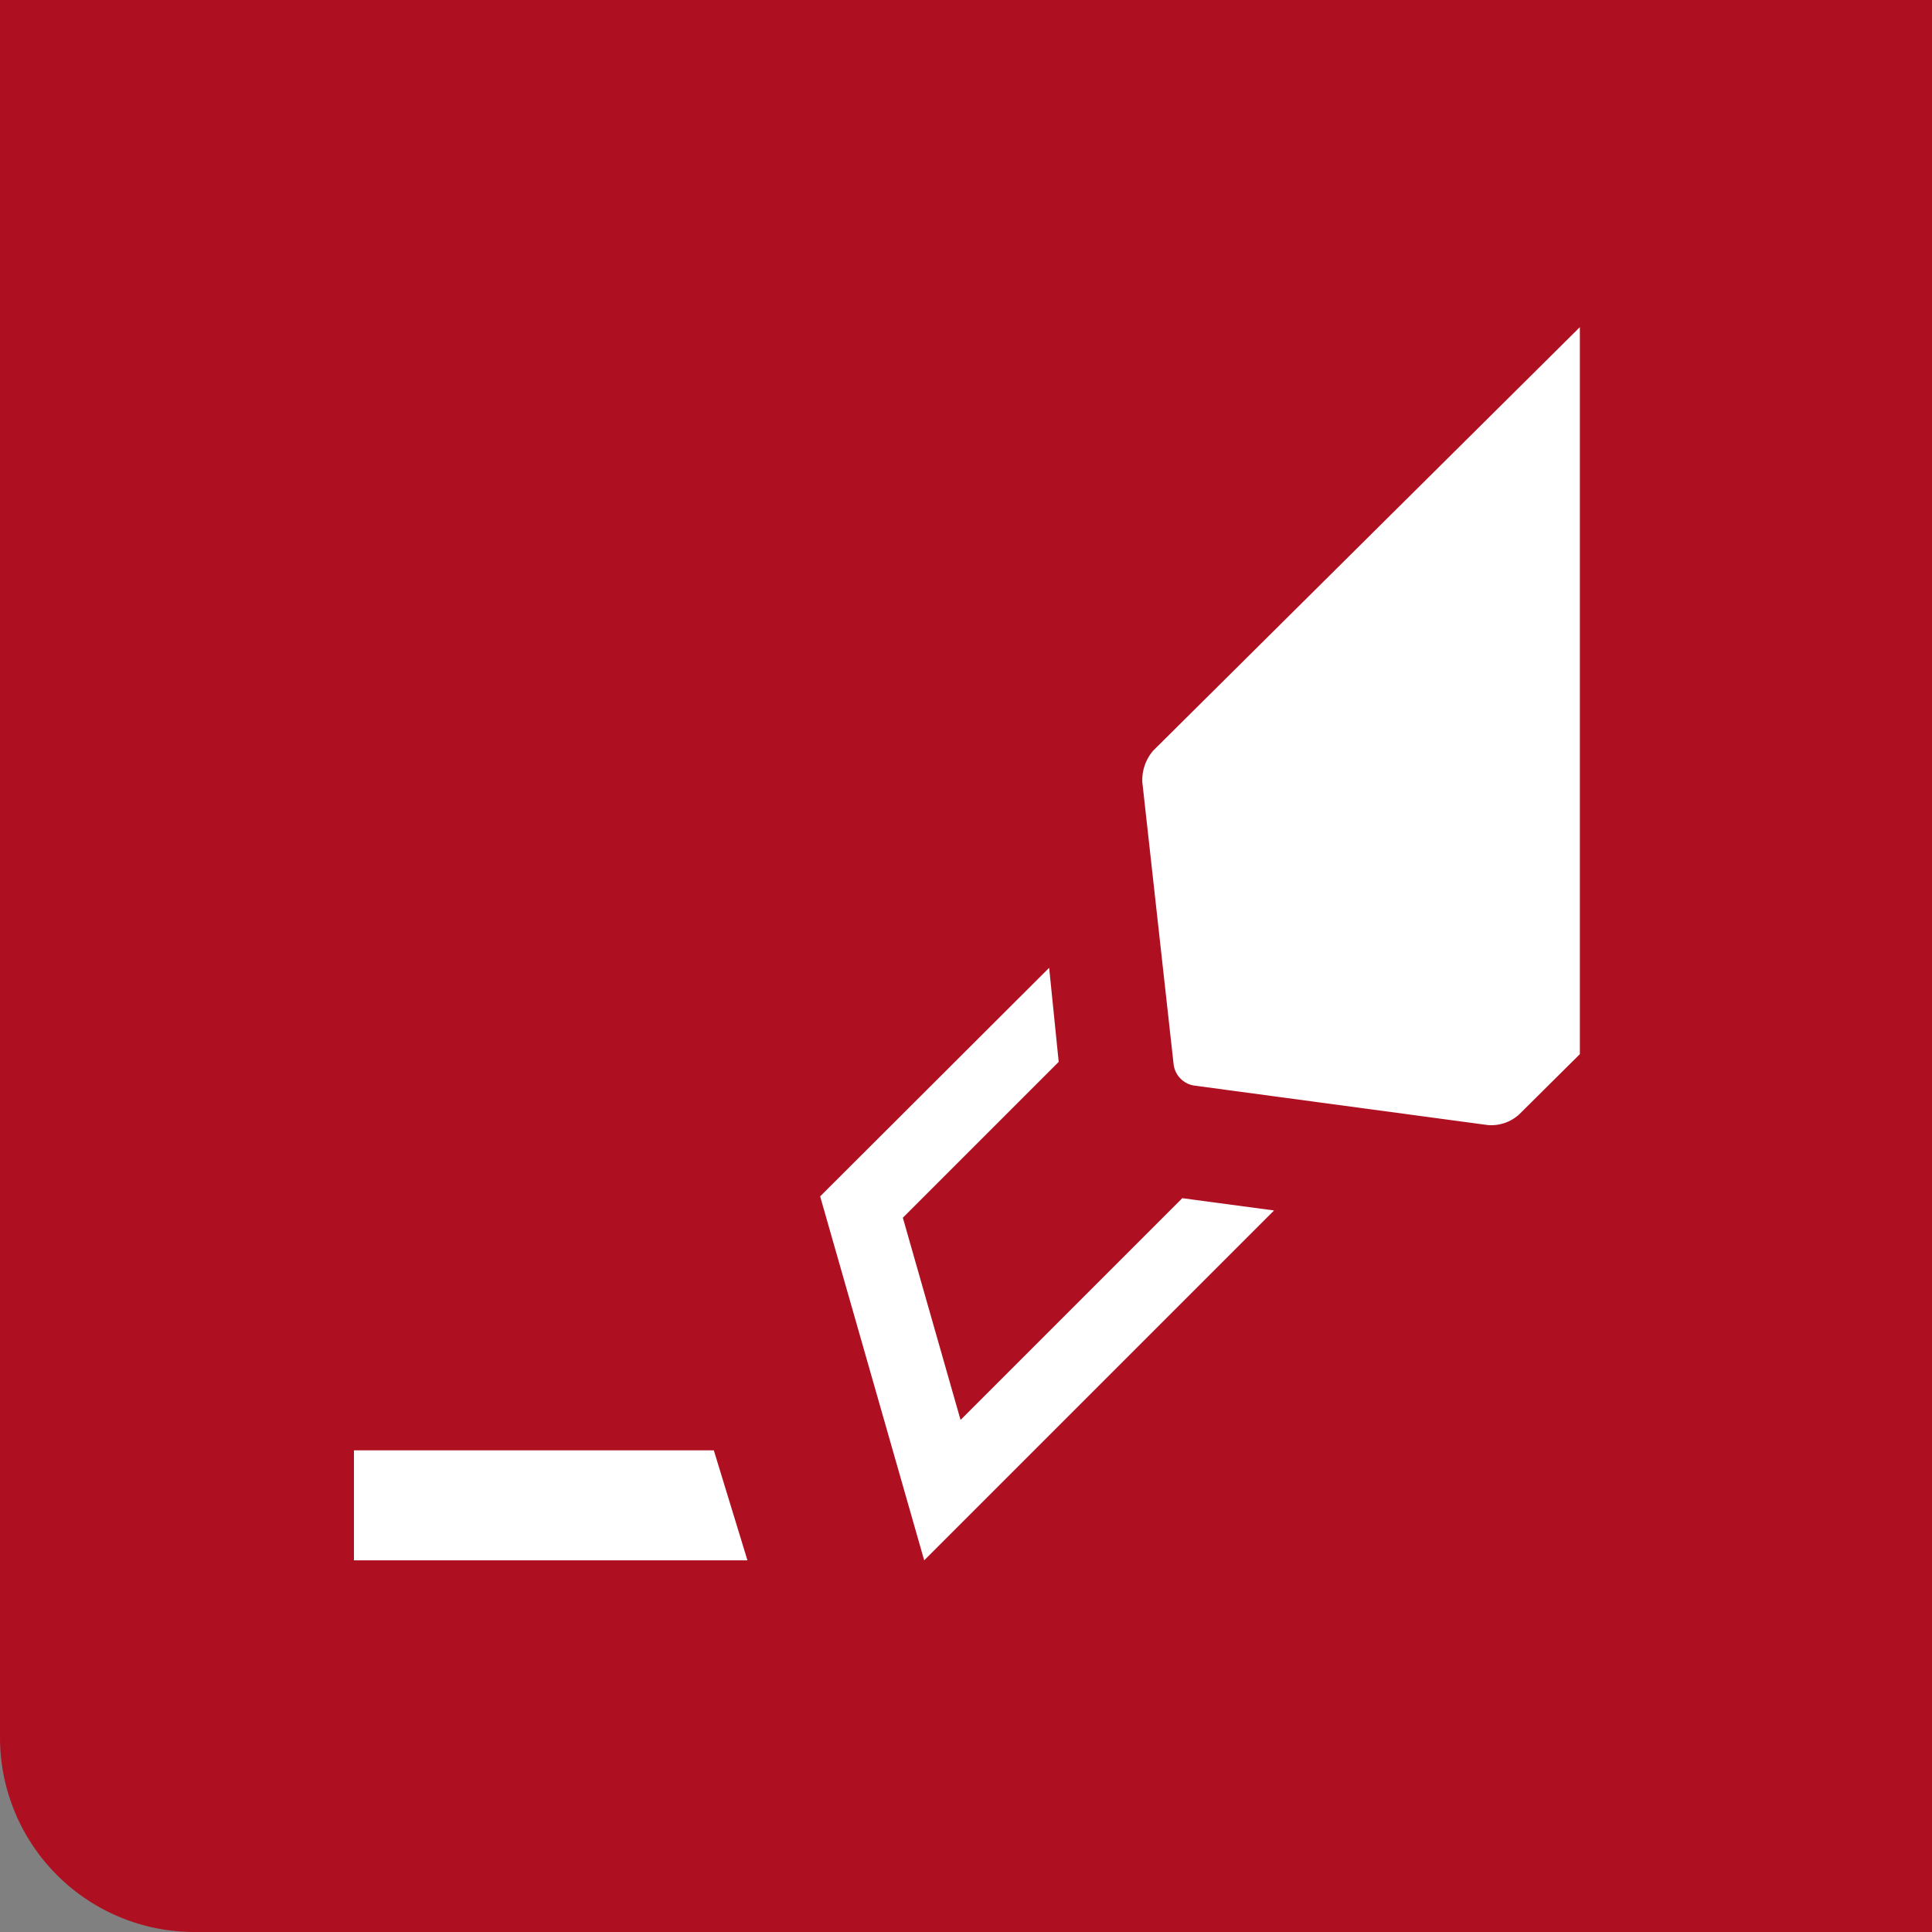 <svg id="Calque_1" data-name="Calque 1" xmlns="http://www.w3.org/2000/svg" viewBox="0 0 42.52 42.52"><rect x="0" y="0" width="42.52" height="42.52" fill="#808080" stroke="none"/><path d="M18.43,49.61H56.69V7.09H14.17V45.35A4.28,4.28,0,0,0,18.43,49.61Z" transform="translate(-14.17 -7.09)" style="fill:#ae1022"/><polygon points="11.7 31.92 11.29 31.92 7.79 31.92 7.79 34.34 11.29 34.34 12.95 34.34 16.45 34.34 15.71 31.92 11.7 31.92" style="fill:#fff"/><polygon points="21.14 31.25 19.87 26.8 23.3 23.37 23.09 21.3 18.05 26.33 20.34 34.34 28.04 26.64 26.02 26.37 21.14 31.25" style="fill:#fff"/><path d="M39.55,23.61a1,1,0,0,0-.24.69L40,30.52a.54.54,0,0,0,.44.46l6.47.87a.91.91,0,0,0,.69-.23l1.34-1.33v-16Z" transform="translate(-14.17 -7.09)" style="fill:#fff"/></svg>